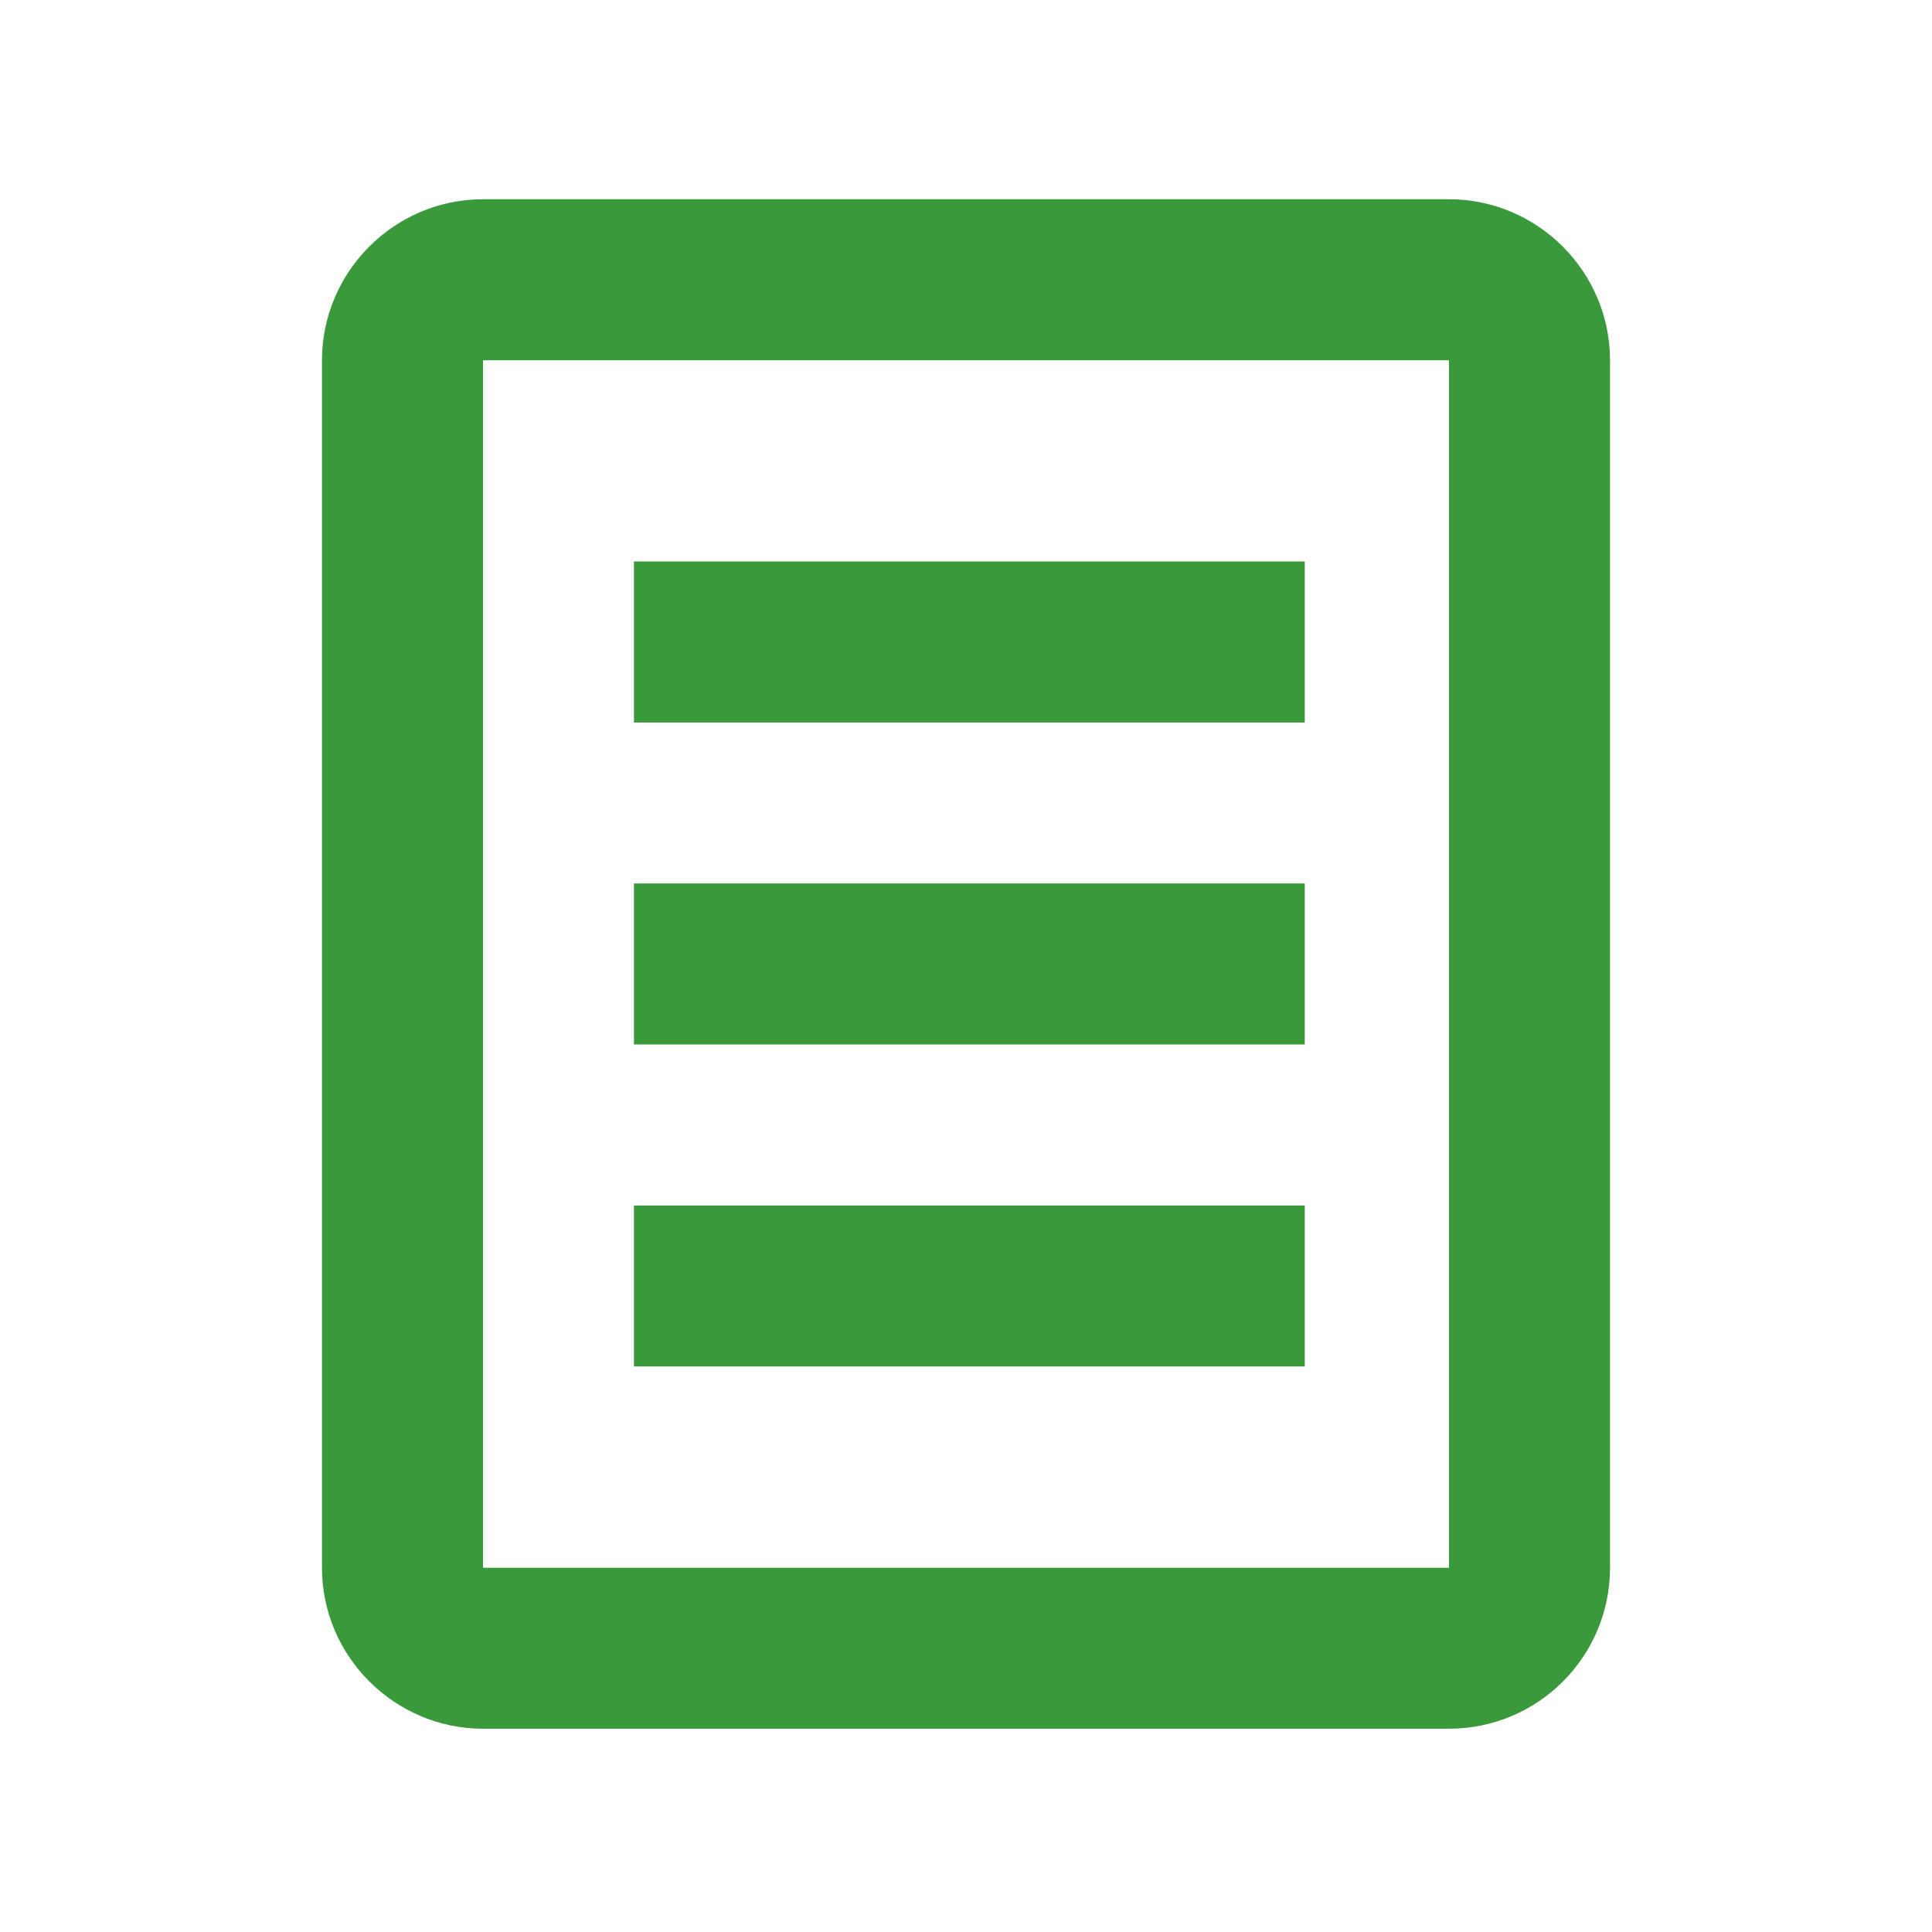<svg width="32" height="32" viewBox="0 0 32 32" fill="none" xmlns="http://www.w3.org/2000/svg">
<path fill-rule="evenodd" clip-rule="evenodd" d="M19.76 3.3H24C25.467 3.3 26.667 4.5 26.667 5.967V25.967C26.667 27.439 25.473 28.633 24 28.633H8C6.534 28.633 5.333 27.433 5.333 25.967V5.967C5.333 4.5 6.534 3.3 8 3.3H12.24L16 3.3L19.76 3.3ZM8 5.967V25.967H24V5.967H21.334H10.667H8ZM10.5 22.633H21.611V19.967H10.5V22.633ZM10.5 17.3H21.611V14.633H10.5V17.3ZM10.5 11.967H21.611V9.3H10.5V11.967Z" fill="#3A993A"/>
</svg>
